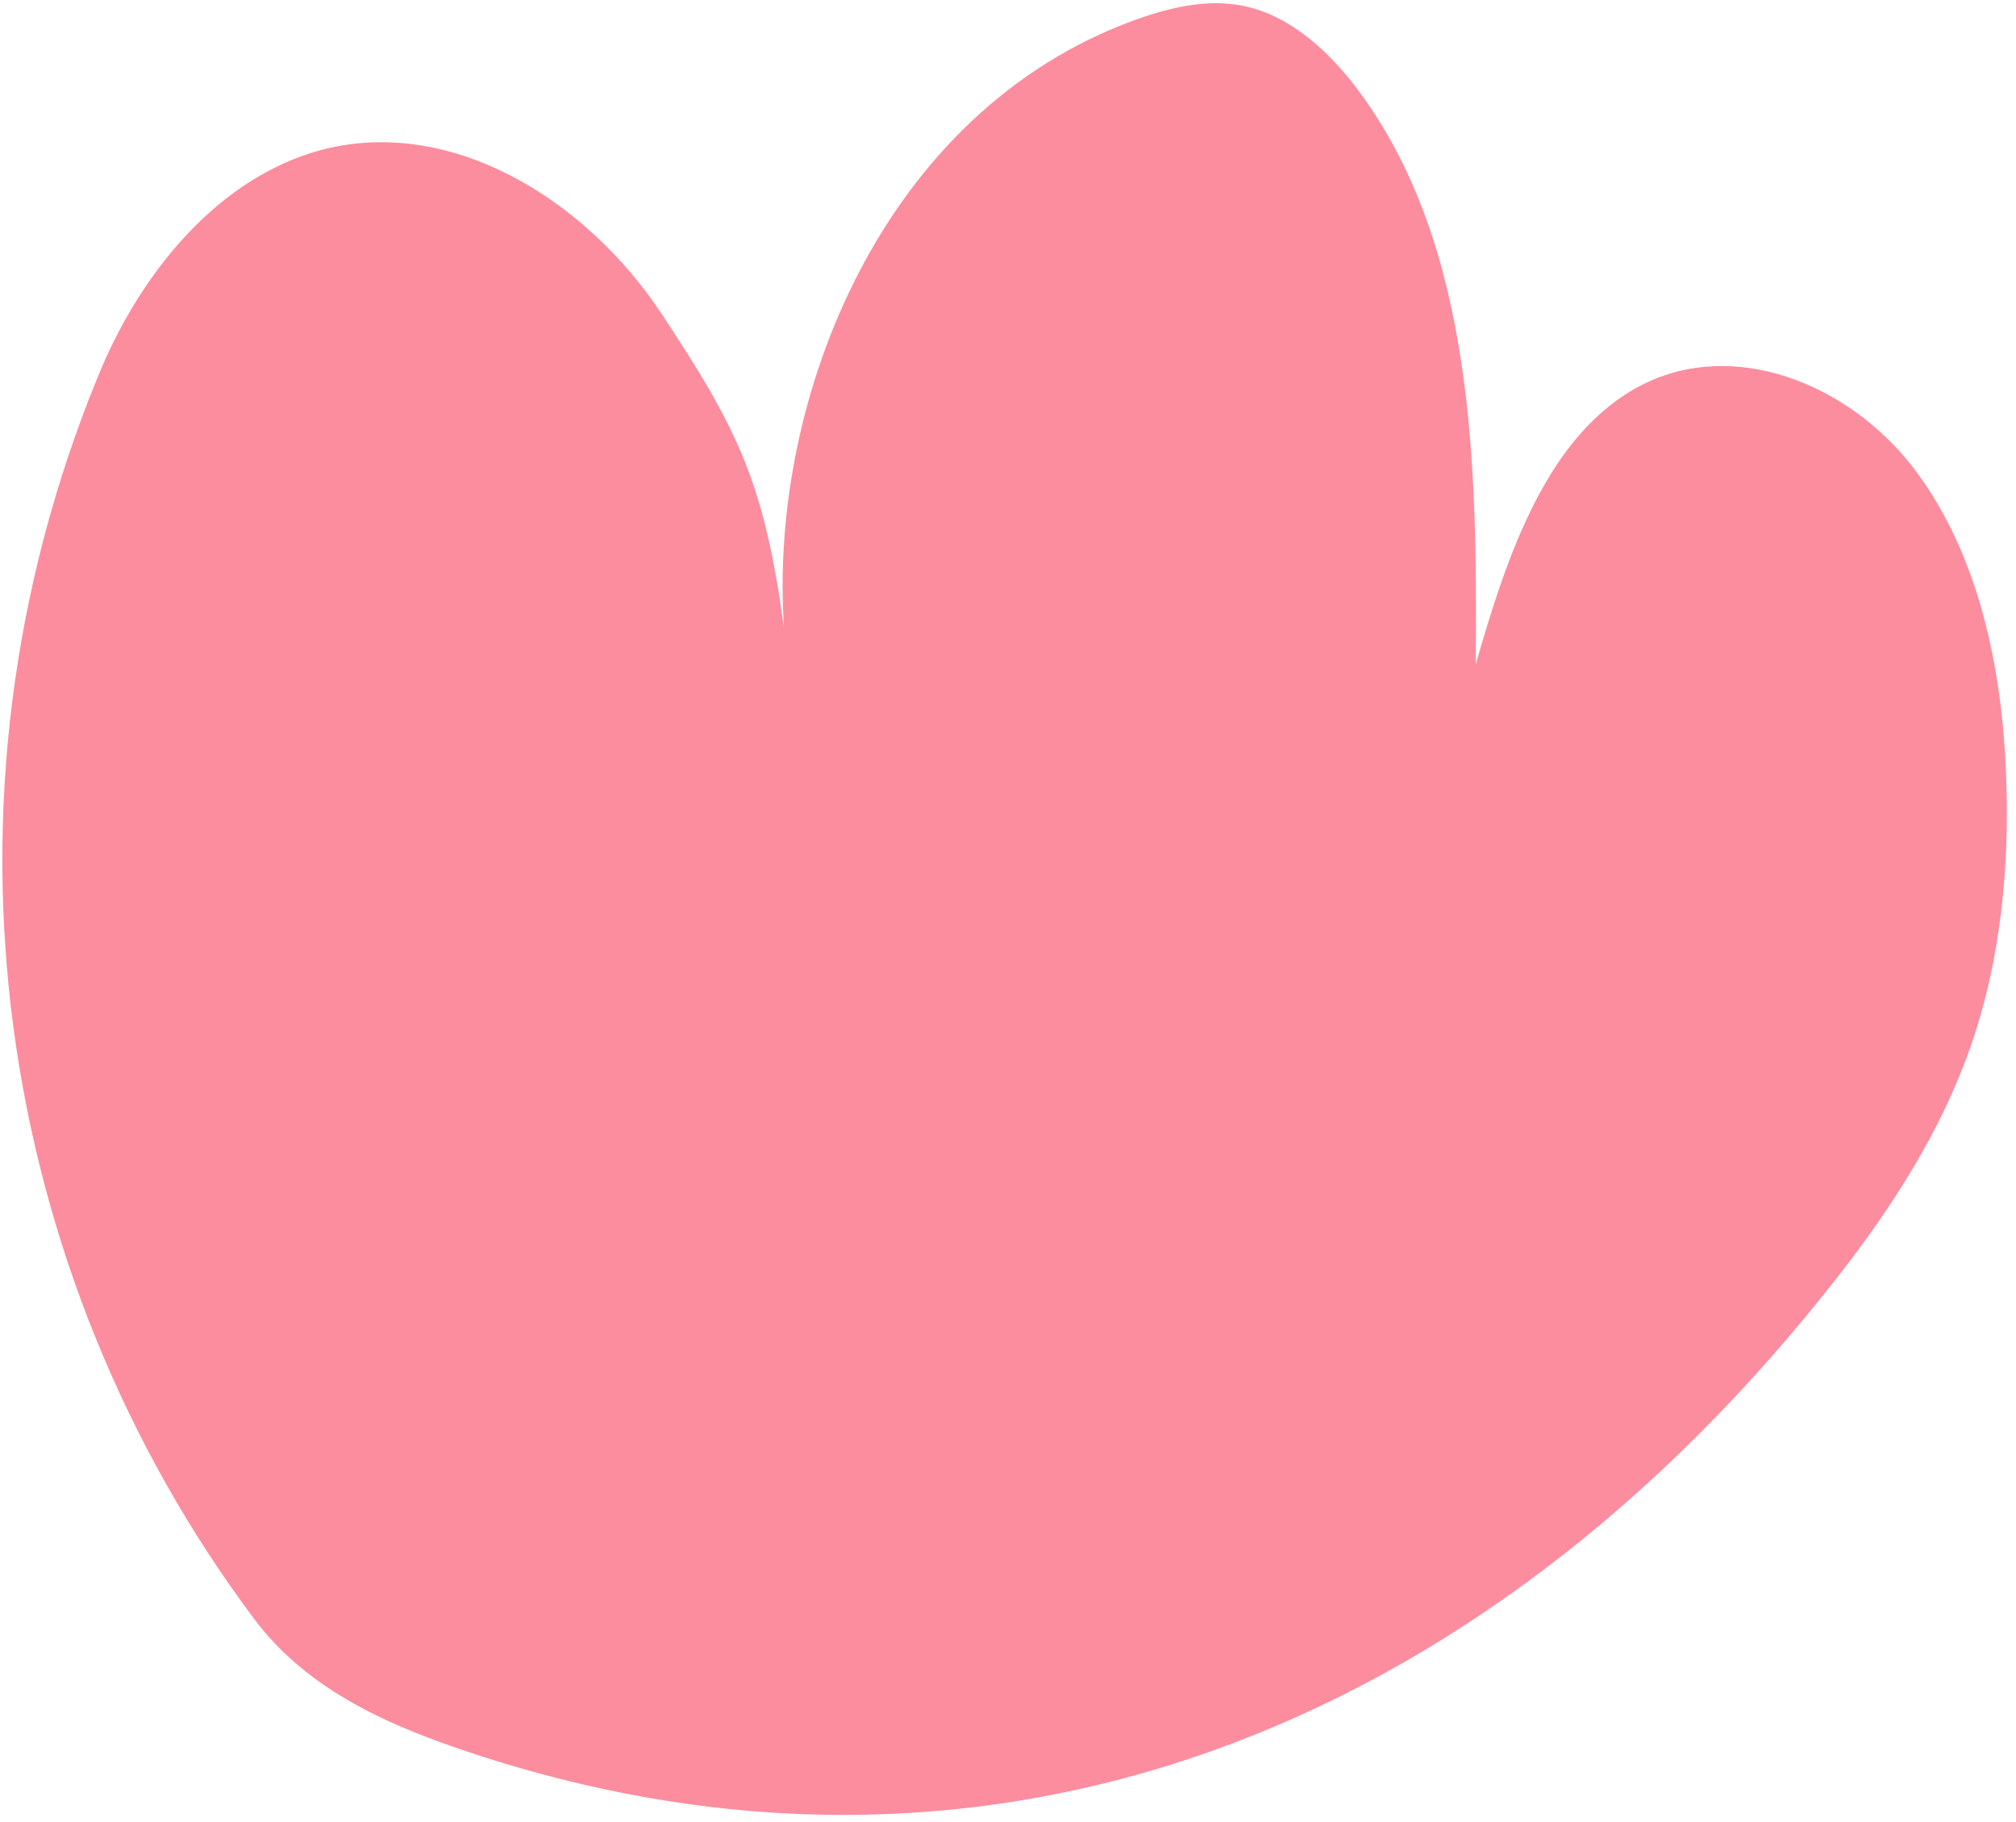 <?xml version="1.0" encoding="UTF-8"?> <svg xmlns="http://www.w3.org/2000/svg" width="197" height="178" viewBox="0 0 197 178" fill="none"> <path d="M24.813 158.138C29.758 164.773 37.26 168.255 44.677 170.796C95.828 188.395 144.674 169.479 179.627 124.682C184.912 117.907 189.686 110.519 192.585 102.19C195.483 93.862 196.378 84.78 196.037 75.887C195.654 65.064 193.267 53.865 186.915 45.63C180.522 37.396 169.396 33.067 160.488 37.584C151.238 42.289 147.274 54.194 144.205 64.923C144.375 45.442 144.034 24.221 132.909 9.069C129.968 5.069 126.174 1.587 121.613 0.599C118.075 -0.154 114.41 0.693 111 1.917C86.319 10.81 75.106 38.815 76.606 61.315C74.688 47.292 72.21 42.054 64.623 30.62C57.036 19.186 43.779 11.328 31.332 14.668C21.401 17.351 13.728 26.526 9.551 36.831C-7.461 78.323 -0.498 124.303 24.813 158.138Z" fill="#FC8D9E"></path> </svg> 